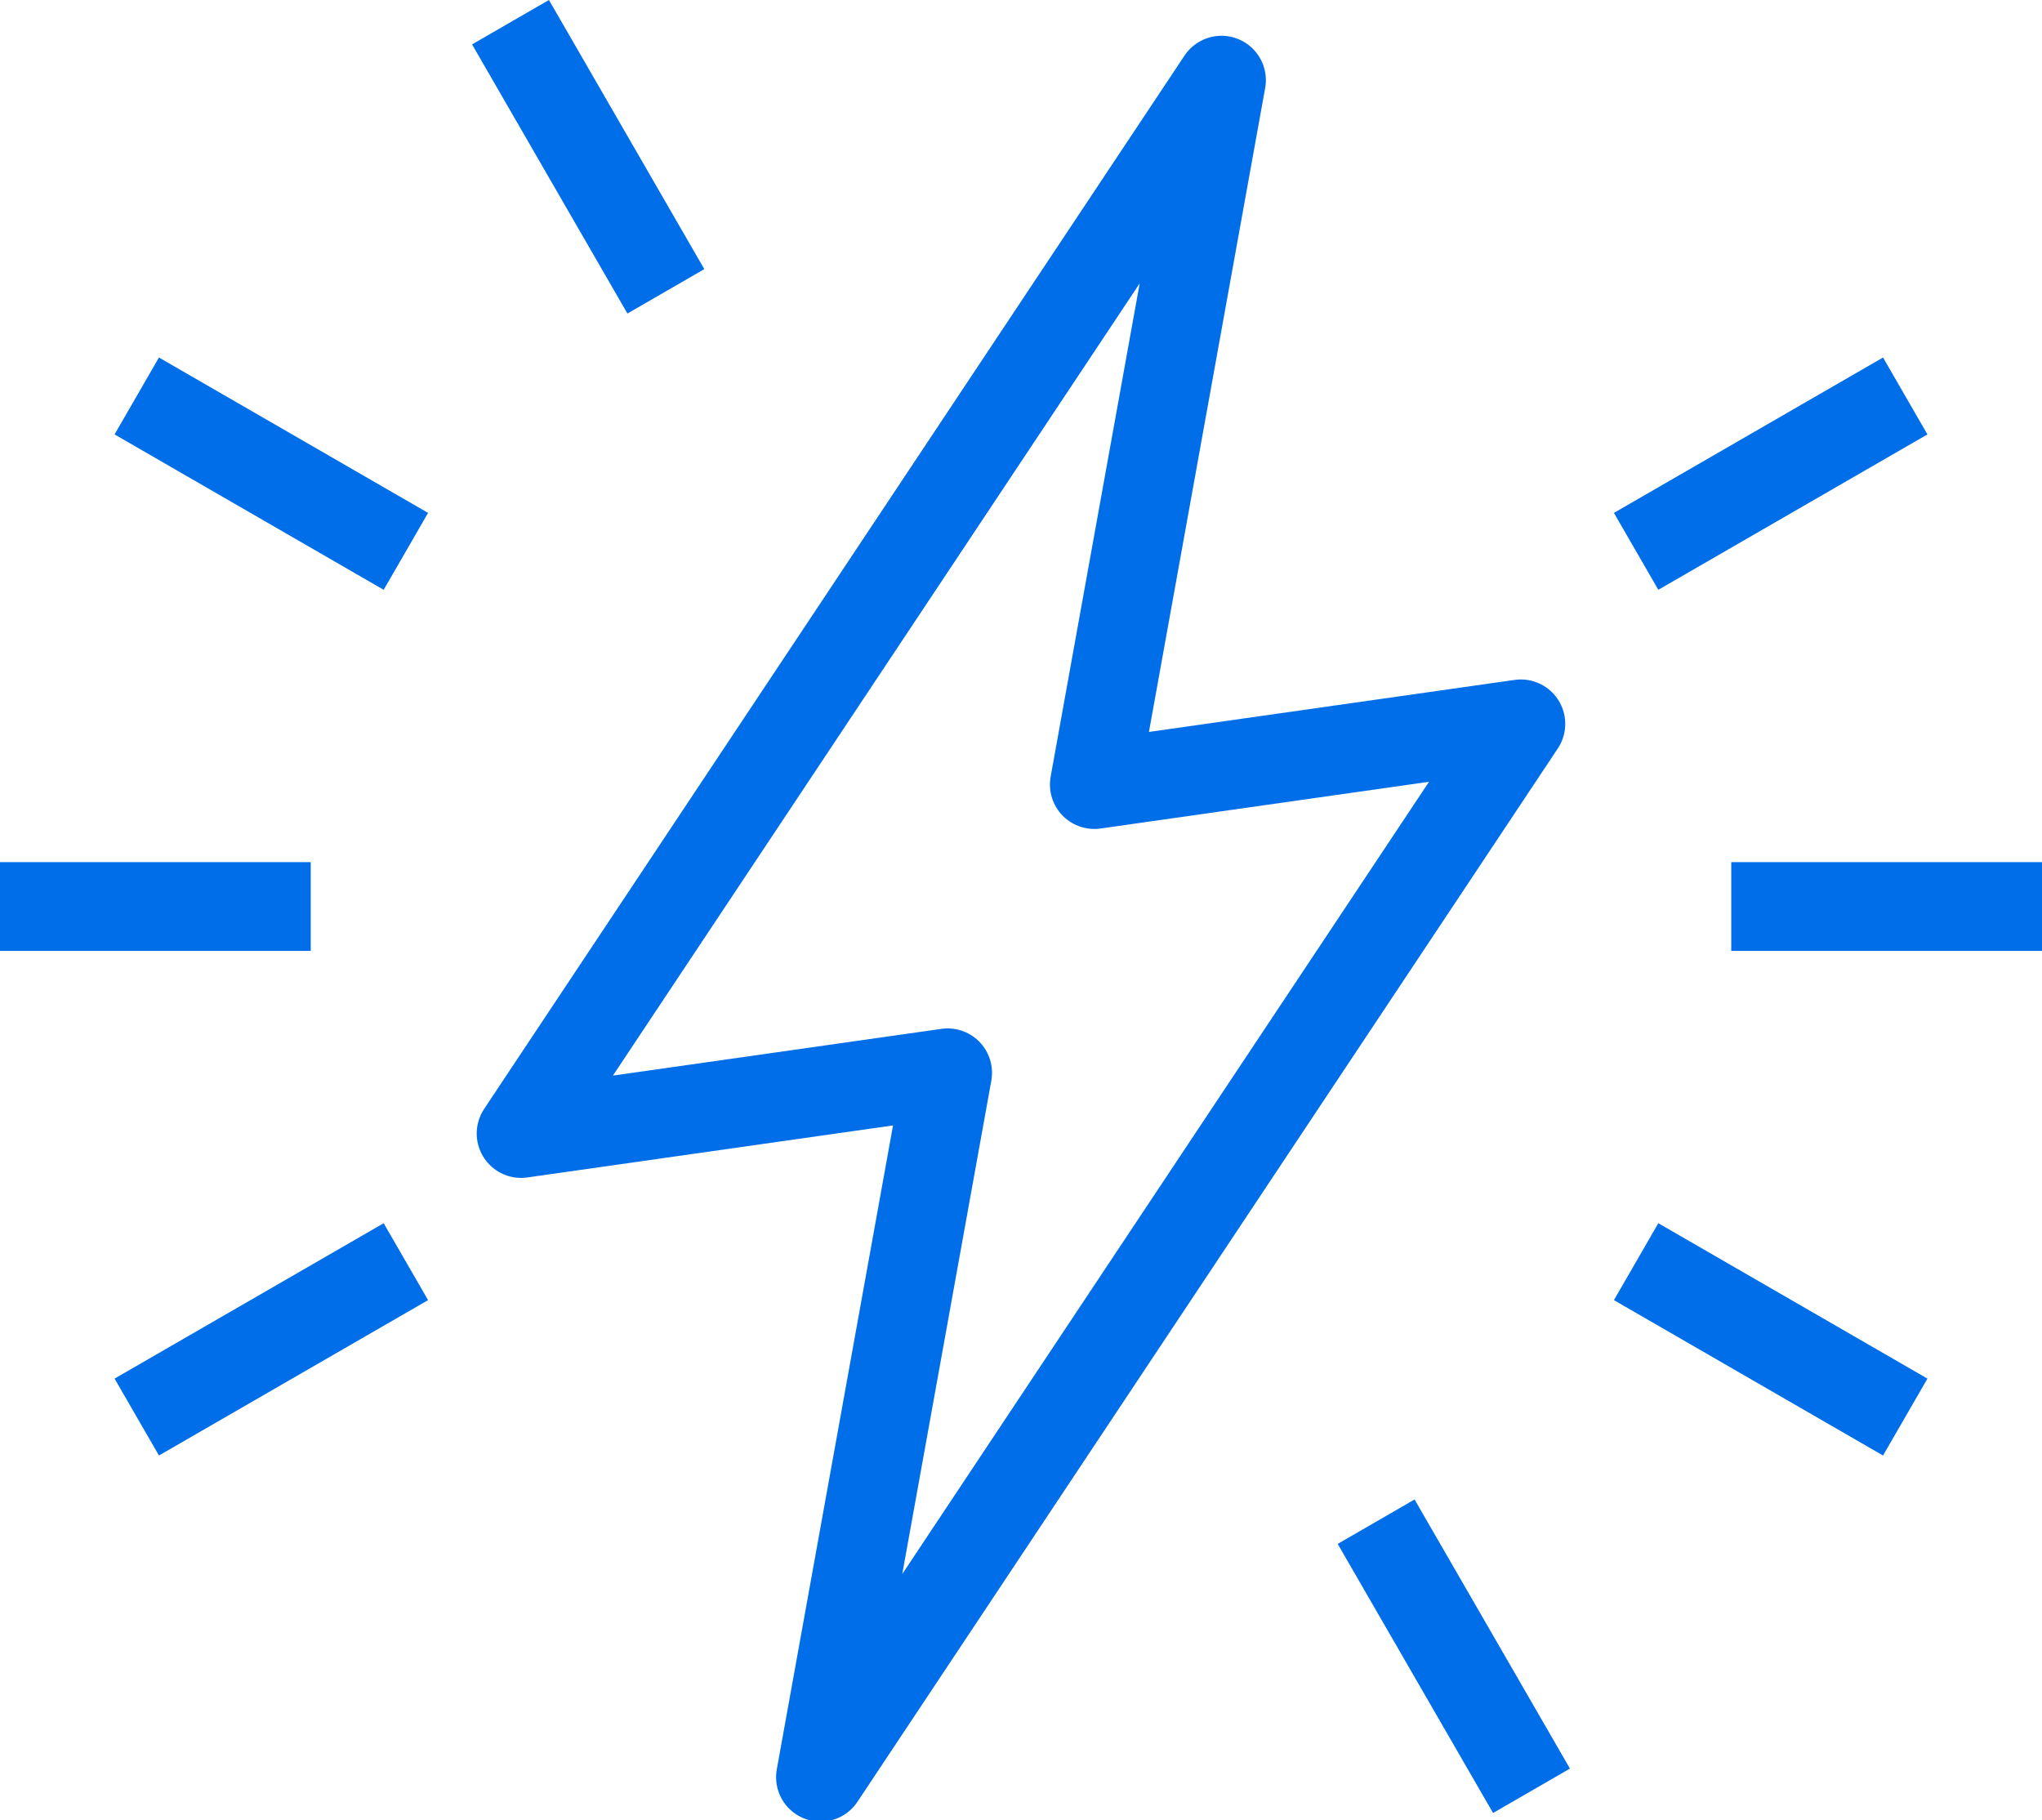 <?xml version="1.0" encoding="UTF-8"?>
<svg width="46px" height="41px" viewBox="0 0 46 41" version="1.1" xmlns="http://www.w3.org/2000/svg" xmlns:xlink="http://www.w3.org/1999/xlink">
    <!-- Generator: Sketch 64 (93537) - https://sketch.com -->
    <title>Innovative and Fast</title>
    <desc>Created with Sketch.</desc>
    <g id="Mobile" stroke="none" stroke-width="1" fill="none" fill-rule="evenodd" stroke-linejoin="round">
        <g id="Homepage" transform="translate(-16, -6554)" stroke="#006EE8" stroke-width="2">
            <g id="Group-11" transform="translate(16, 5958)">
                <g id="Innovative-and-Fast" transform="translate(0, 596)">
                    <line x1="0" y1="20.419" x2="7" y2="20.419" id="Stroke-1"></line>
                    <line x1="3.081" y1="31.919" x2="9.143" y2="28.419" id="Stroke-3"></line>
                    <line x1="34.5" y1="40.337" x2="31" y2="34.276" id="Stroke-5"></line>
                    <line x1="42.919" y1="31.919" x2="36.857" y2="28.419" id="Stroke-7"></line>
                    <line x1="46" y1="20.419" x2="39" y2="20.419" id="Stroke-9"></line>
                    <line x1="42.919" y1="8.919" x2="36.857" y2="12.419" id="Stroke-11"></line>
                    <line x1="11.5" y1="0.5" x2="15" y2="6.562" id="Stroke-13"></line>
                    <line x1="3.081" y1="8.919" x2="9.143" y2="12.419" id="Stroke-15"></line>
                    <polygon id="Stroke-17" points="24.652 17.672 27.516 1.806 11.739 25.532 21.347 24.165 18.483 40.031 34.26 16.305"></polygon>
                </g>
            </g>
        </g>
    </g>
</svg>